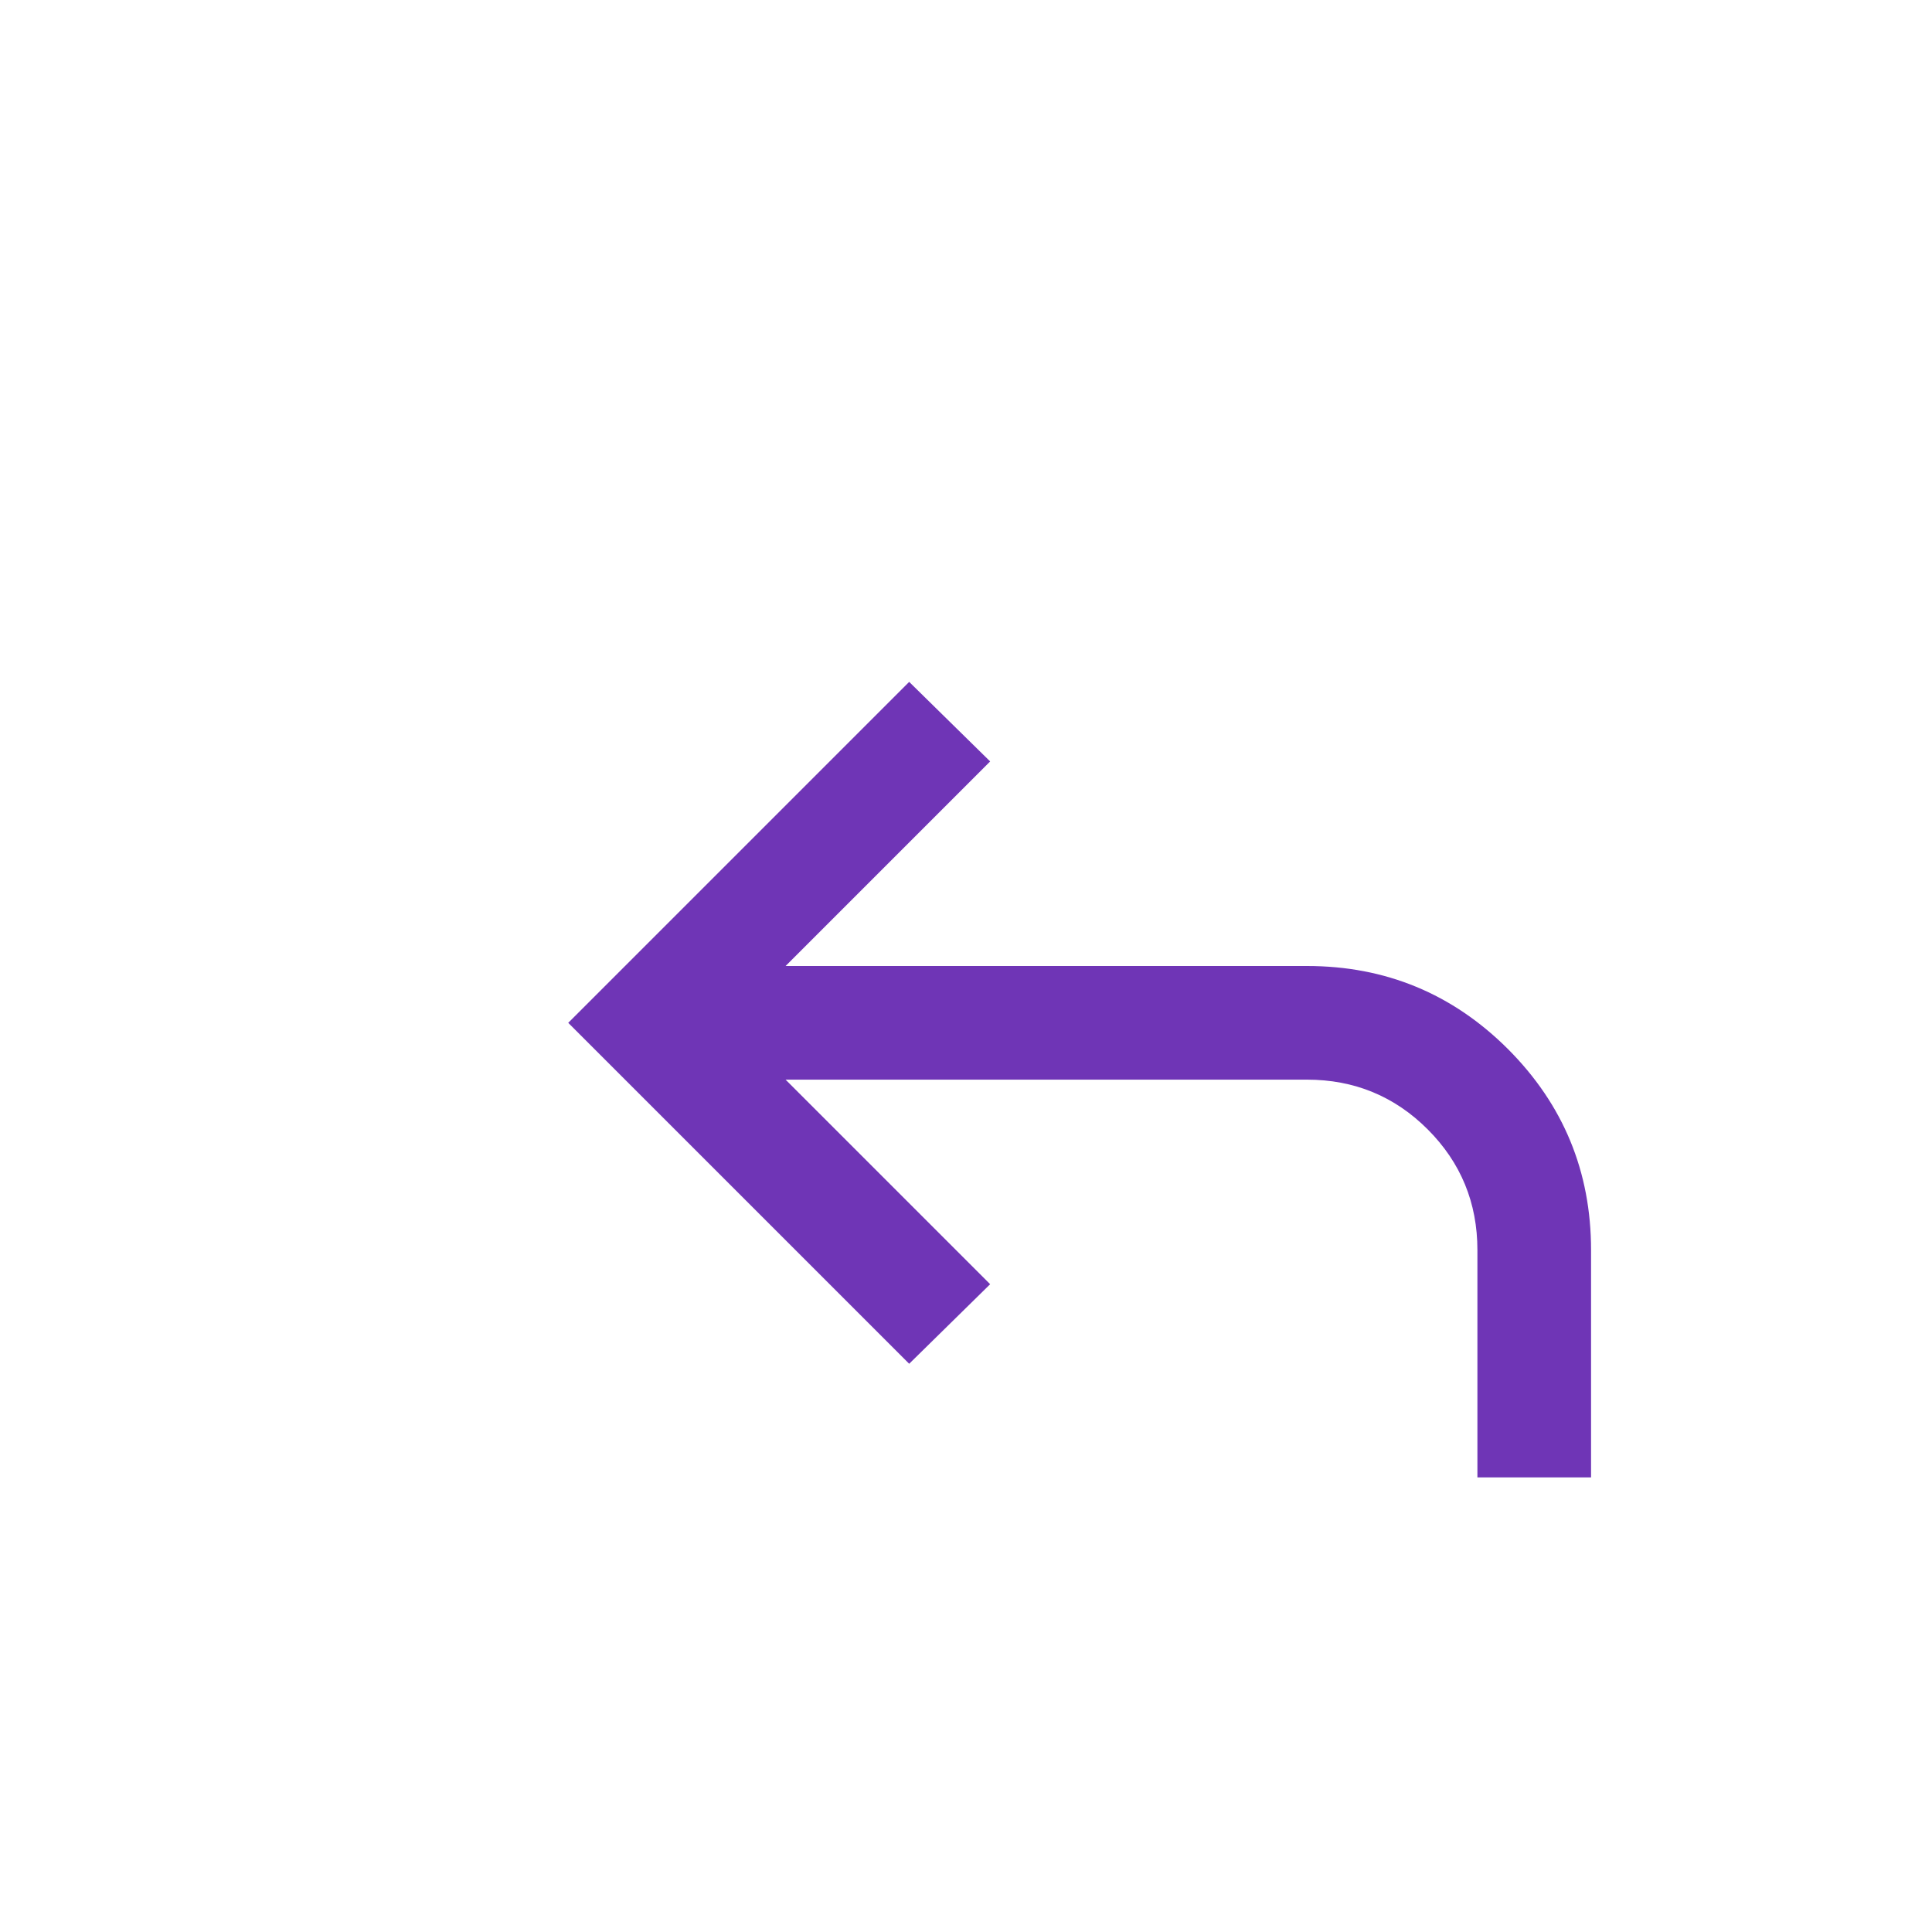 <svg width="34" height="34" viewBox="0 0 34 34" fill="none" xmlns="http://www.w3.org/2000/svg">
<rect width="34" height="34" rx="17" fill="url(#paint0_linear_981_759)" fill-opacity="0.4"/>
<g filter="url(#filter0_i_981_759)">
<path d="M24 24V20C24 19.167 23.708 18.458 23.125 17.875C22.542 17.292 21.833 17 21 17H11.825L15.425 20.6L14 22L8 16L14 10L15.425 11.4L11.825 15H21C22.383 15 23.562 15.488 24.538 16.462C25.512 17.438 26 18.617 26 20V24H24Z" fill="#6F35B6"/>
</g>
<defs>
<filter id="filter0_i_981_759" x="8" y="10" width="20" height="16" filterUnits="userSpaceOnUse" color-interpolation-filters="sRGB">
<feFlood flood-opacity="0" result="BackgroundImageFix"/>
<feBlend mode="normal" in="SourceGraphic" in2="BackgroundImageFix" result="shape"/>
<feColorMatrix in="SourceAlpha" type="matrix" values="0 0 0 0 0 0 0 0 0 0 0 0 0 0 0 0 0 0 127 0" result="hardAlpha"/>
<feOffset dx="2" dy="2"/>
<feGaussianBlur stdDeviation="2"/>
<feComposite in2="hardAlpha" operator="arithmetic" k2="-1" k3="1"/>
<feColorMatrix type="matrix" values="0 0 0 0 0 0 0 0 0 0 0 0 0 0 0 0 0 0 0.25 0"/>
<feBlend mode="normal" in2="shape" result="effect1_innerShadow_981_759"/>
</filter>
<linearGradient id="paint0_linear_981_759" x1="17" y1="0" x2="17" y2="34" gradientUnits="userSpaceOnUse">
<stop stop-color="white"/>
<stop offset="1" stop-color="white" stop-opacity="0.2"/>
</linearGradient>
</defs>
</svg>
